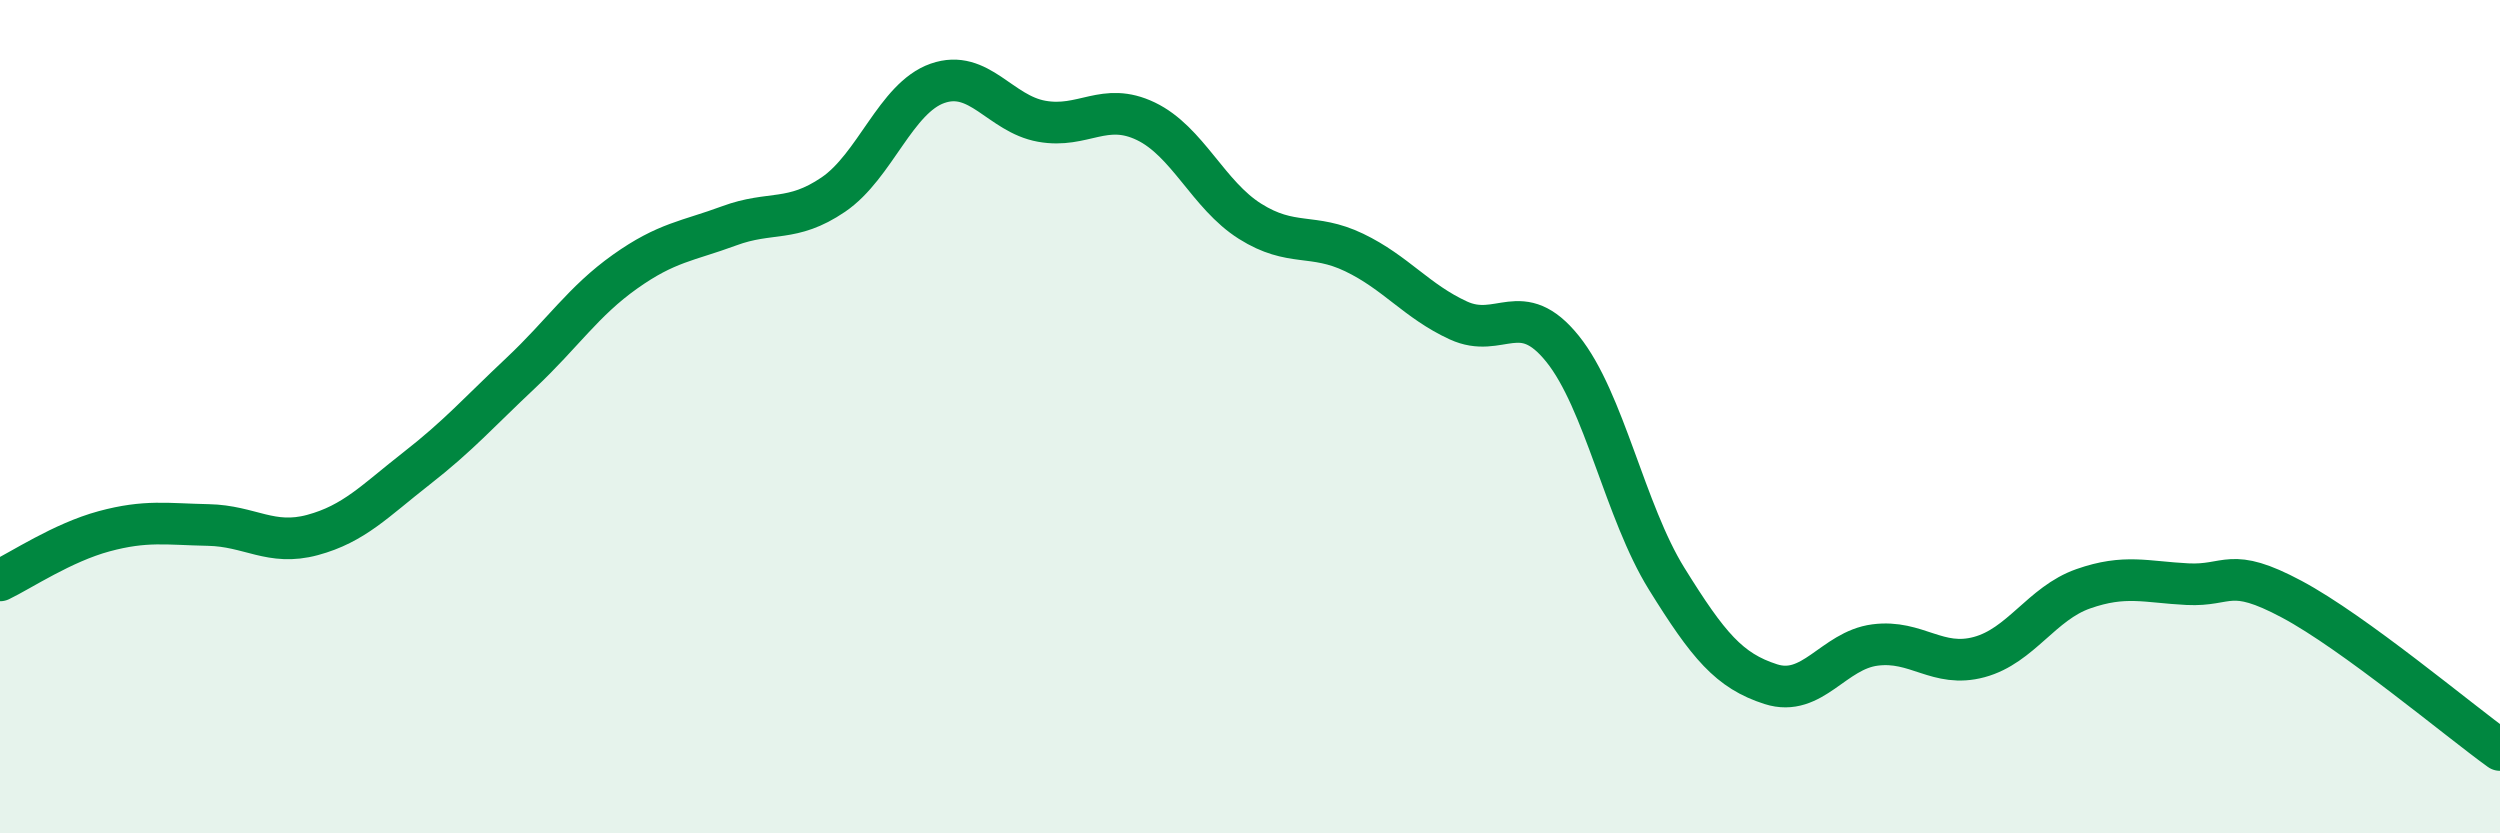 
    <svg width="60" height="20" viewBox="0 0 60 20" xmlns="http://www.w3.org/2000/svg">
      <path
        d="M 0,13.93 C 0.5,13.69 1.5,13.02 2.5,12.75 C 3.5,12.48 4,12.58 5,12.6 C 6,12.62 6.5,13.11 7.5,12.84 C 8.5,12.57 9,12.02 10,11.24 C 11,10.46 11.5,9.89 12.5,8.95 C 13.5,8.01 14,7.23 15,6.52 C 16,5.81 16.5,5.79 17.5,5.42 C 18.5,5.05 19,5.35 20,4.67 C 21,3.99 21.5,2.35 22.5,2 C 23.5,1.65 24,2.73 25,2.91 C 26,3.09 26.5,2.43 27.5,2.91 C 28.5,3.39 29,4.68 30,5.31 C 31,5.94 31.5,5.58 32.5,6.06 C 33.5,6.54 34,7.23 35,7.69 C 36,8.15 36.5,7.13 37.5,8.37 C 38.5,9.61 39,12.28 40,13.89 C 41,15.5 41.5,16.1 42.5,16.42 C 43.5,16.74 44,15.61 45,15.48 C 46,15.35 46.5,16.04 47.5,15.77 C 48.5,15.5 49,14.48 50,14.13 C 51,13.78 51.5,13.97 52.5,14.02 C 53.5,14.07 53.5,13.58 55,14.38 C 56.5,15.18 59,17.28 60,18L60 20L0 20Z"
        fill="#008740"
        opacity="0.1"
        stroke-linecap="round"
        stroke-linejoin="round"
      />
      <path
        d="M 0,13.93 C 0.5,13.69 1.5,13.02 2.5,12.75 C 3.5,12.48 4,12.58 5,12.6 C 6,12.62 6.5,13.11 7.5,12.84 C 8.5,12.57 9,12.02 10,11.24 C 11,10.46 11.5,9.89 12.5,8.95 C 13.5,8.01 14,7.23 15,6.52 C 16,5.81 16.5,5.79 17.5,5.42 C 18.5,5.05 19,5.35 20,4.67 C 21,3.99 21.5,2.35 22.5,2 C 23.5,1.65 24,2.73 25,2.91 C 26,3.09 26.5,2.43 27.5,2.91 C 28.5,3.39 29,4.68 30,5.31 C 31,5.94 31.5,5.58 32.5,6.06 C 33.5,6.54 34,7.23 35,7.69 C 36,8.15 36.5,7.13 37.5,8.37 C 38.5,9.61 39,12.28 40,13.89 C 41,15.5 41.5,16.1 42.5,16.42 C 43.5,16.74 44,15.61 45,15.48 C 46,15.35 46.5,16.04 47.5,15.77 C 48.5,15.5 49,14.48 50,14.13 C 51,13.78 51.5,13.97 52.5,14.02 C 53.5,14.07 53.5,13.58 55,14.38 C 56.5,15.18 59,17.28 60,18"
        stroke="#008740"
        stroke-width="1"
        fill="none"
        stroke-linecap="round"
        stroke-linejoin="round"
      />
    </svg>
  